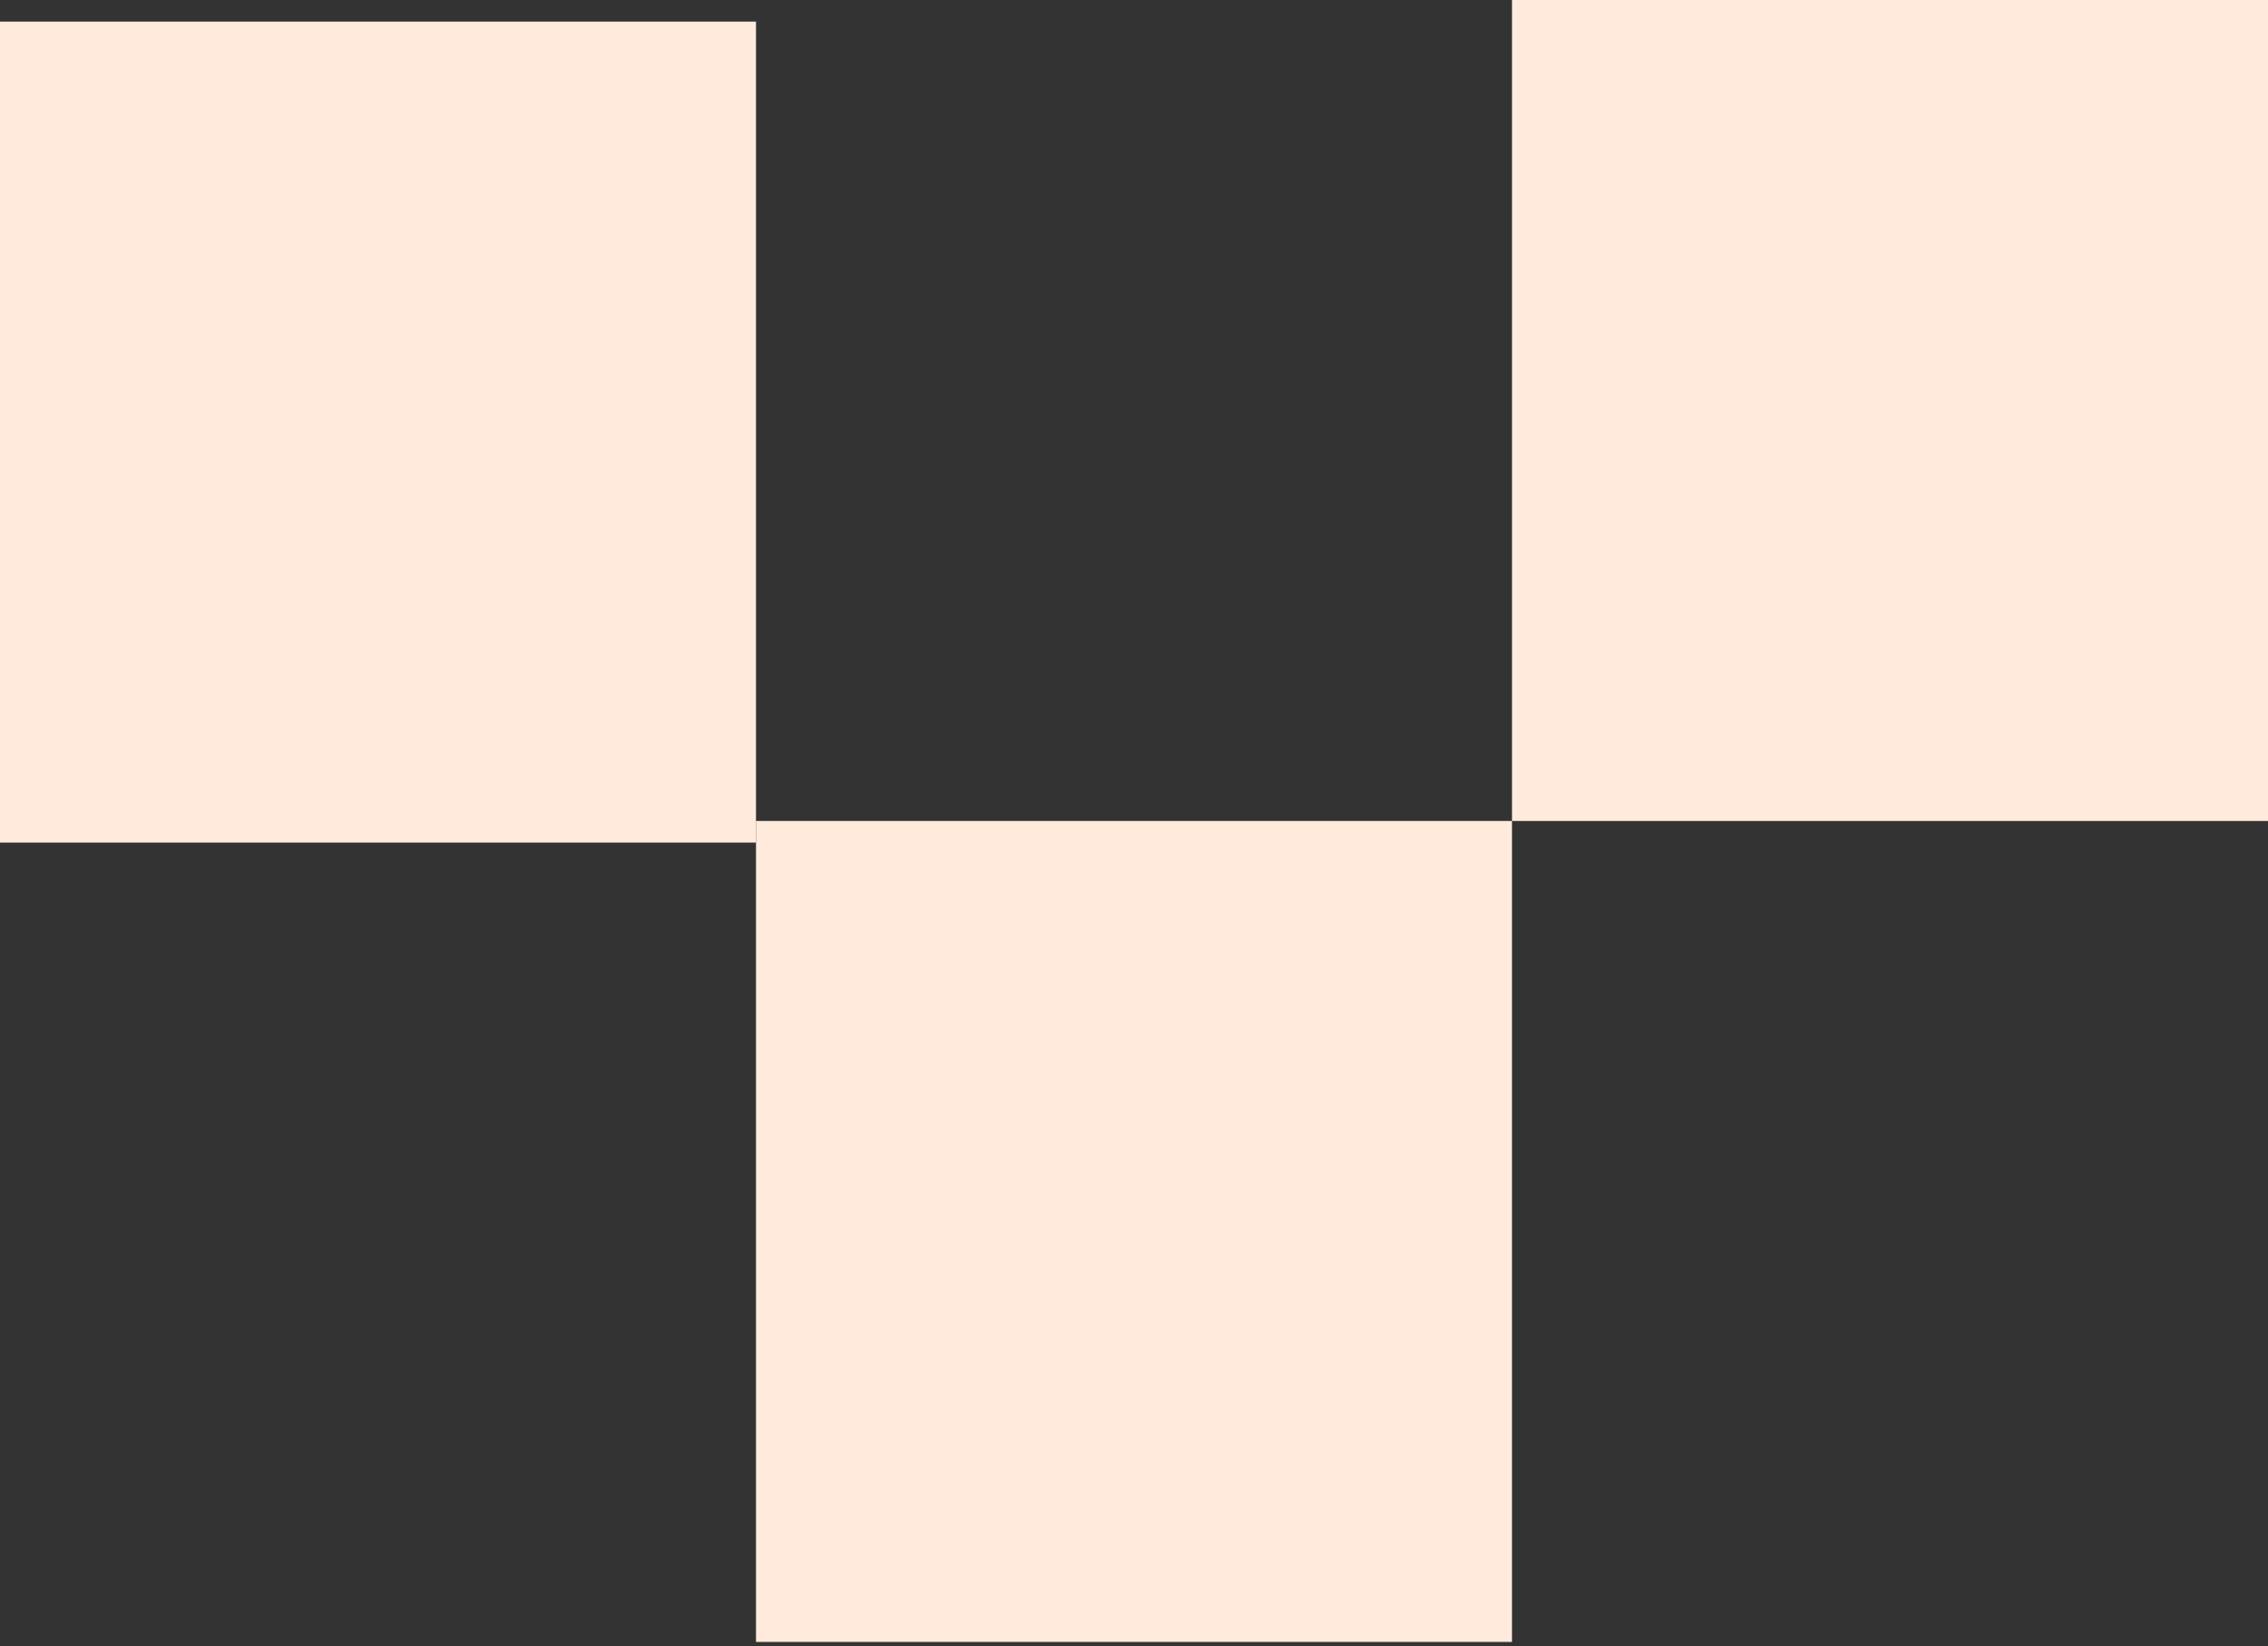 <svg xmlns="http://www.w3.org/2000/svg" width="350" height="254" viewBox="0 0 350 254" fill="none"><rect x="0" y="0" width="350" height="254" fill="#333333" stroke="none"/><rect x="350" width="126.667" height="116.667" transform="rotate(90 350 0)" fill="#FFEADB"></rect><rect x="233.333" y="126.666" width="126.667" height="116.667" transform="rotate(90 233.333 126.666)" fill="#FFEADB"></rect><rect x="116.667" y="3.333" width="126.667" height="116.667" transform="rotate(90 116.667 3.333)" fill="#FFEADB"></rect></svg>